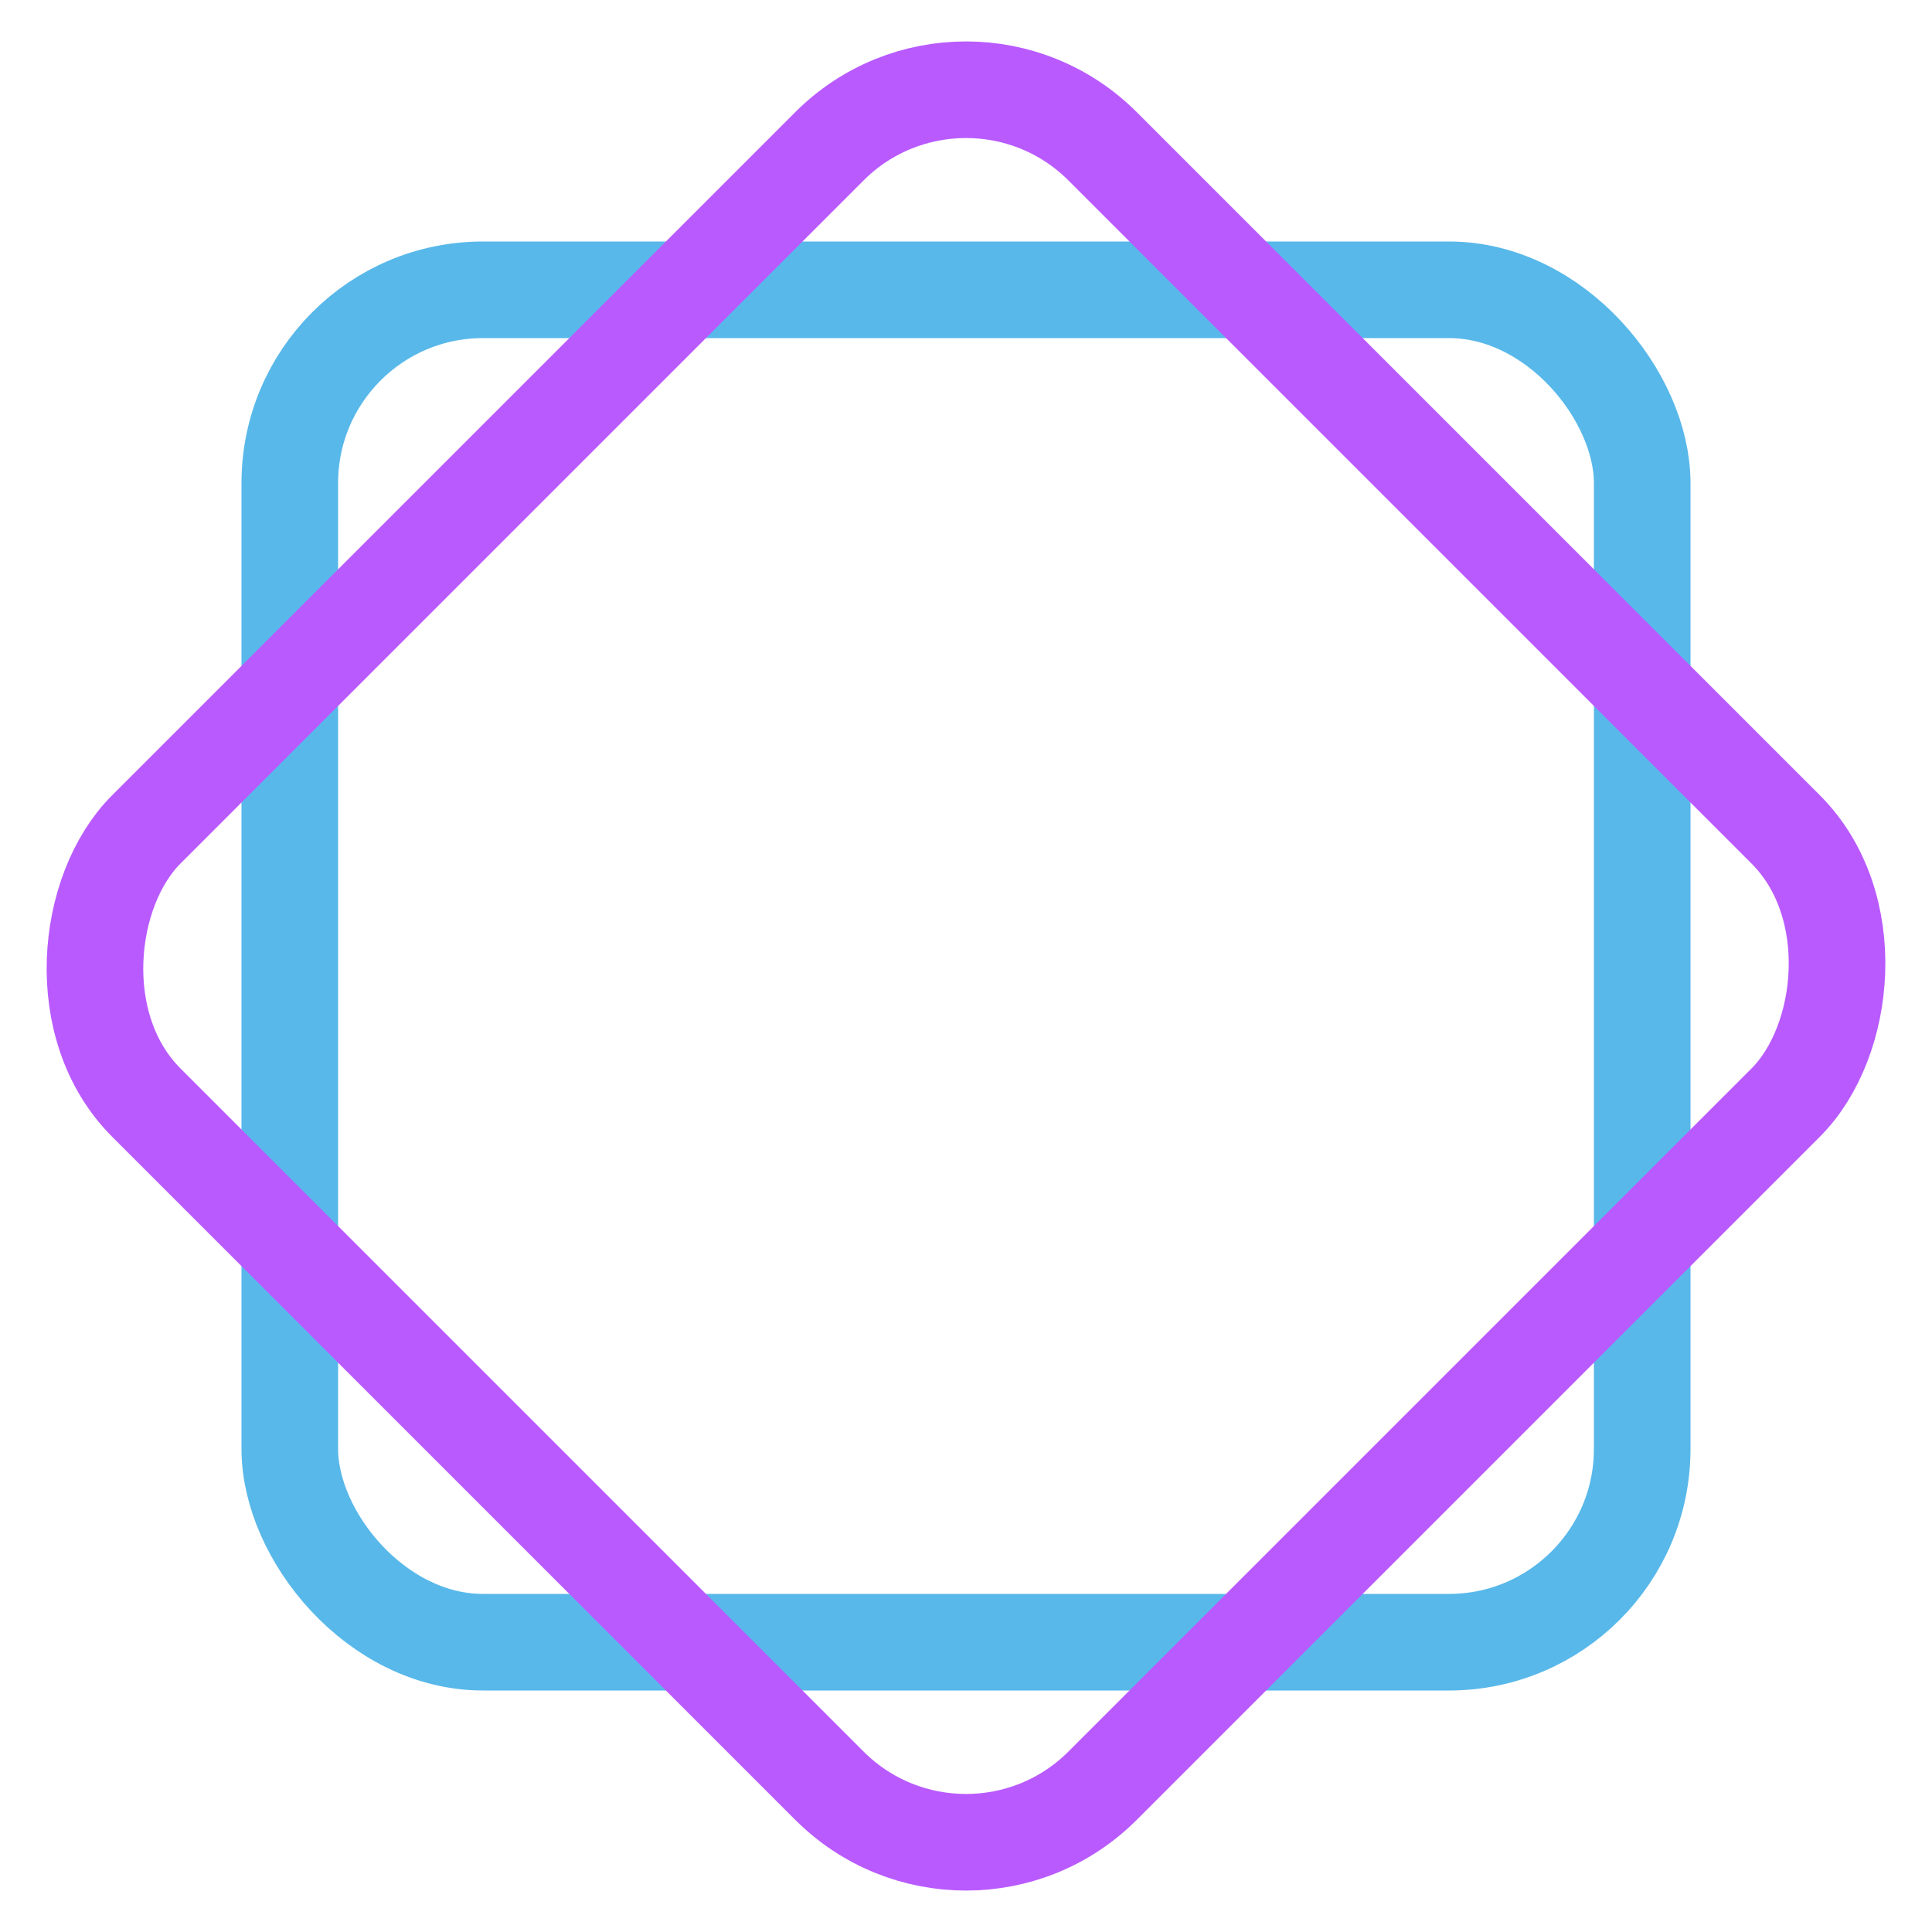 <svg width="40" height="40" viewBox="0 0 40 40" fill="none" xmlns="http://www.w3.org/2000/svg">
<g clip-path="url(#clip0_295_18834)">
<rect x="6" y="6" width="28" height="28" rx="4" stroke="#58B8EA" stroke-width="2"/>
<rect x="20" y="0.201" width="28" height="28" rx="4" transform="rotate(45 20 0.201)" stroke="#B95AFF" stroke-width="2"/>
</g>
<defs>
<clipPath id="clip0_295_18834">
<rect width="40" height="40" fill="white"/>
</clipPath>
</defs>
</svg>
